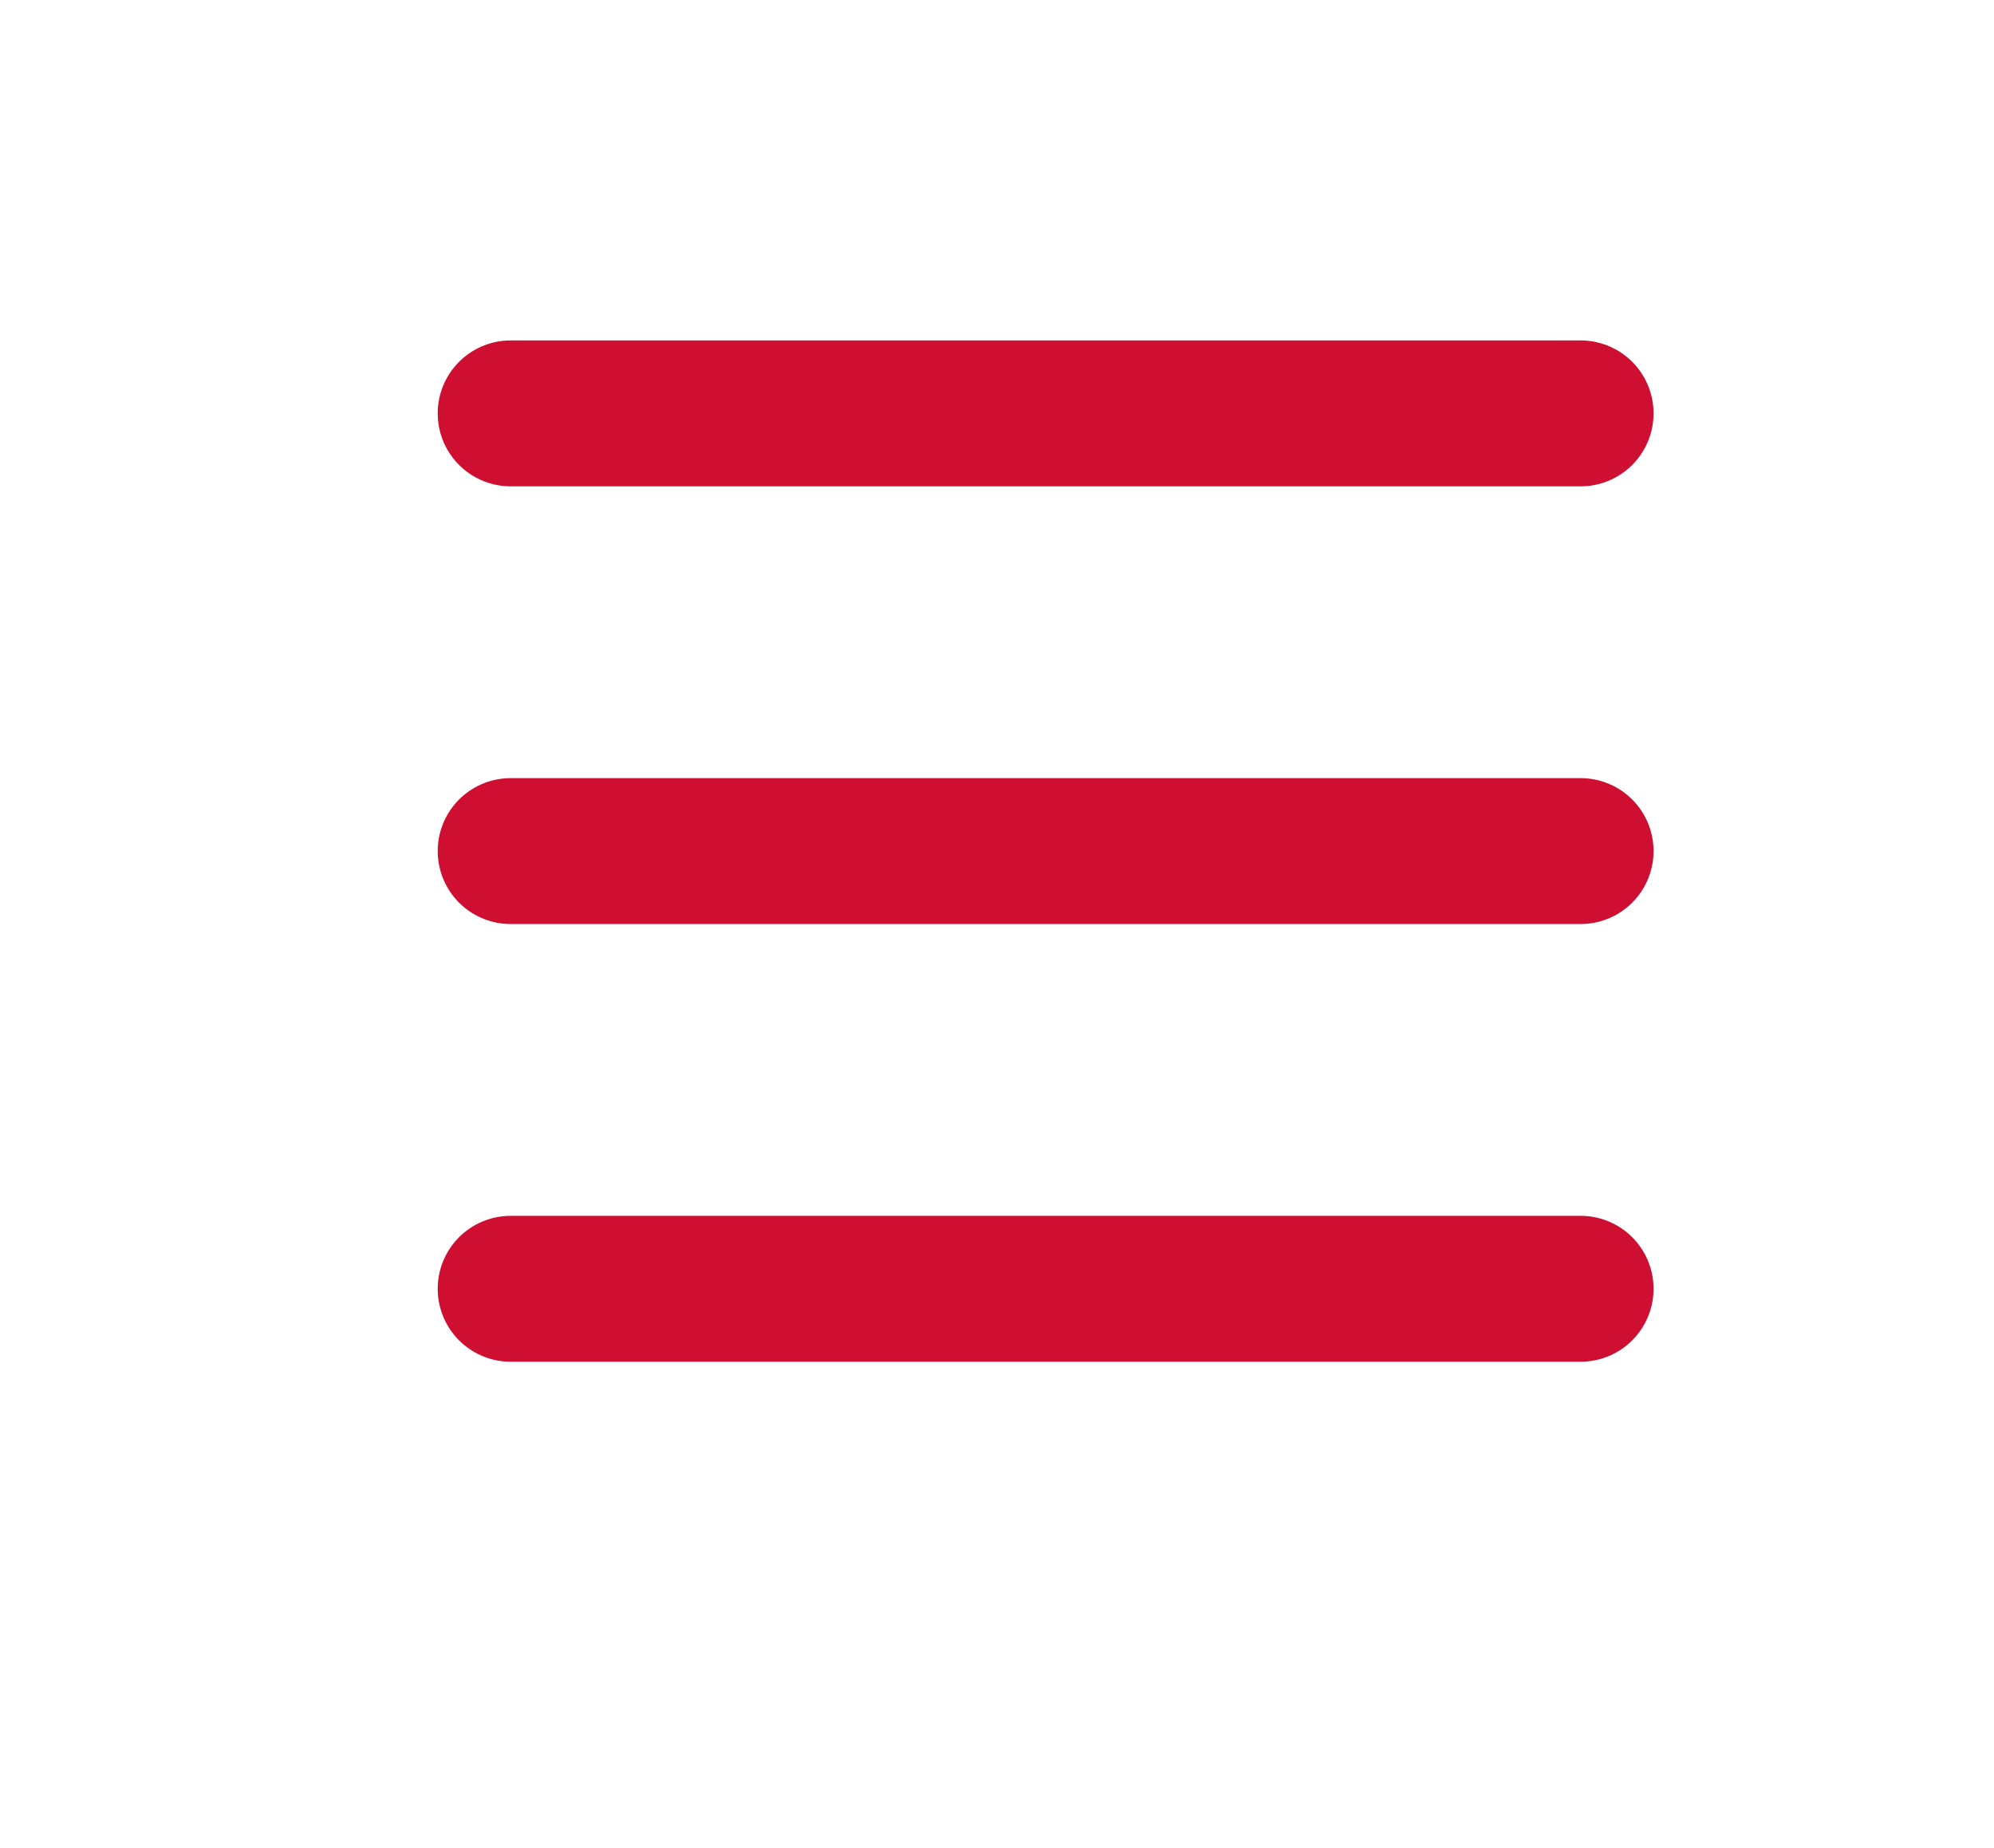 <?xml version="1.0" encoding="UTF-8"?><svg id="b" xmlns="http://www.w3.org/2000/svg" xmlns:xlink="http://www.w3.org/1999/xlink" viewBox="0 0 41 38"><defs><style>.e{fill:none;}.f{clip-path:url(#d);}.g{fill:#fff;stroke:#cf0f32;stroke-linecap:round;stroke-linejoin:round;stroke-width:3px;}</style><clipPath id="d"><rect class="e" width="41" height="38"/></clipPath></defs><g id="c"><g class="f"><line class="g" x1="10.5" y1="8.5" x2="32.5" y2="8.5"/><line class="g" x1="10.5" y1="17.5" x2="32.5" y2="17.5"/><line class="g" x1="10.5" y1="26.5" x2="32.5" y2="26.5"/></g></g></svg>